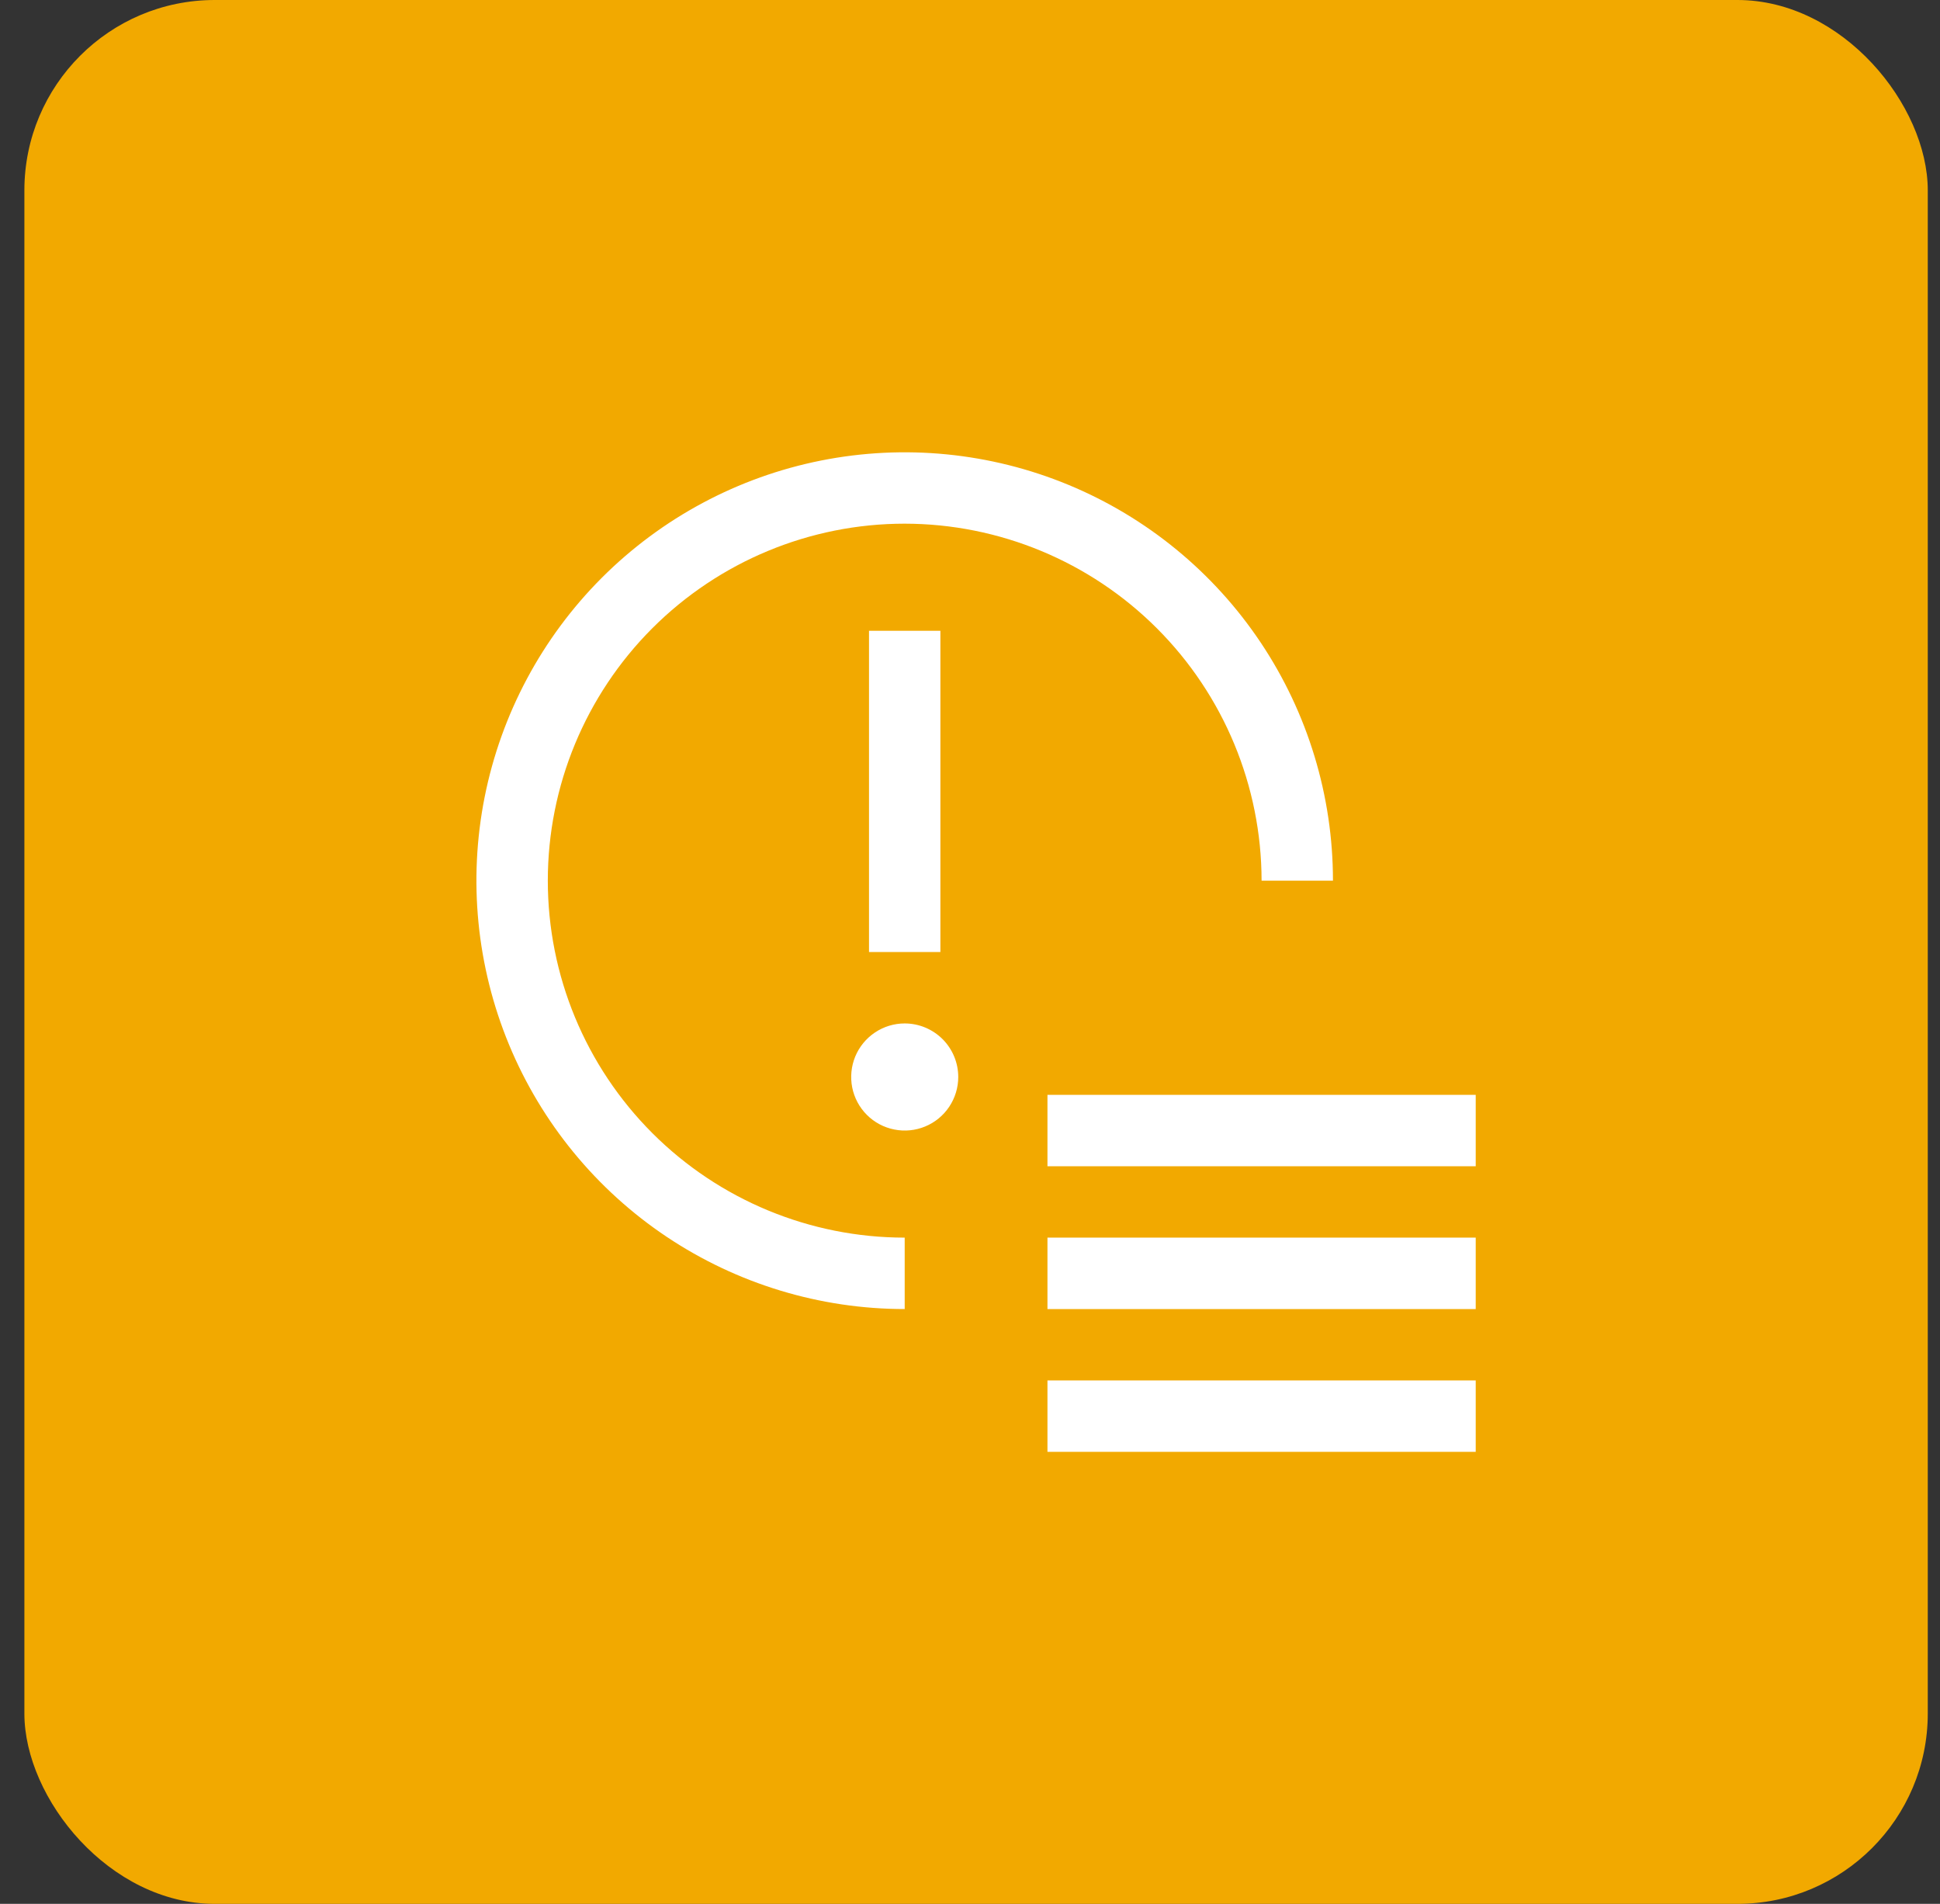 <svg width="53" height="52" viewBox="0 0 53 52" fill="none" xmlns="http://www.w3.org/2000/svg">
<rect x="0" y="0" width="53" height="52" fill="#333333" stroke="none"/>
<rect x="0.666" width="52" height="52" rx="5.2" fill="#F2A900"/>
<path d="M28.616 29.904H40.316V31.854H28.616V29.904ZM28.616 33.803H40.316V35.754H28.616V33.803ZM28.616 37.703H40.316V39.654H28.616V37.703ZM24.716 27.953C24.427 27.953 24.144 28.039 23.904 28.2C23.663 28.361 23.476 28.589 23.365 28.856C23.255 29.124 23.226 29.418 23.282 29.701C23.338 29.985 23.478 30.246 23.682 30.45C23.887 30.655 24.147 30.794 24.431 30.85C24.715 30.907 25.009 30.878 25.276 30.767C25.543 30.657 25.772 30.469 25.932 30.229C26.093 29.988 26.179 29.705 26.179 29.416C26.179 29.028 26.025 28.656 25.751 28.382C25.476 28.108 25.104 27.953 24.716 27.953ZM23.741 17.229H25.691V26.003H23.741V17.229Z" fill="white"/>
<path d="M24.716 14.303C27.301 14.306 29.779 15.334 31.607 17.162C33.435 18.99 34.463 21.468 34.466 24.053H36.416C36.416 21.739 35.729 19.477 34.444 17.553C33.158 15.629 31.331 14.13 29.193 13.244C27.055 12.359 24.703 12.127 22.433 12.578C20.163 13.03 18.079 14.144 16.442 15.78C14.806 17.417 13.692 19.501 13.24 21.771C12.789 24.041 13.021 26.393 13.906 28.531C14.792 30.669 16.291 32.496 18.215 33.782C20.14 35.067 22.402 35.754 24.716 35.754V33.803C22.13 33.803 19.65 32.776 17.821 30.948C15.993 29.119 14.966 26.639 14.966 24.053C14.966 21.468 15.993 18.988 17.821 17.159C19.65 15.331 22.13 14.303 24.716 14.303Z" fill="white"/>
</svg>

